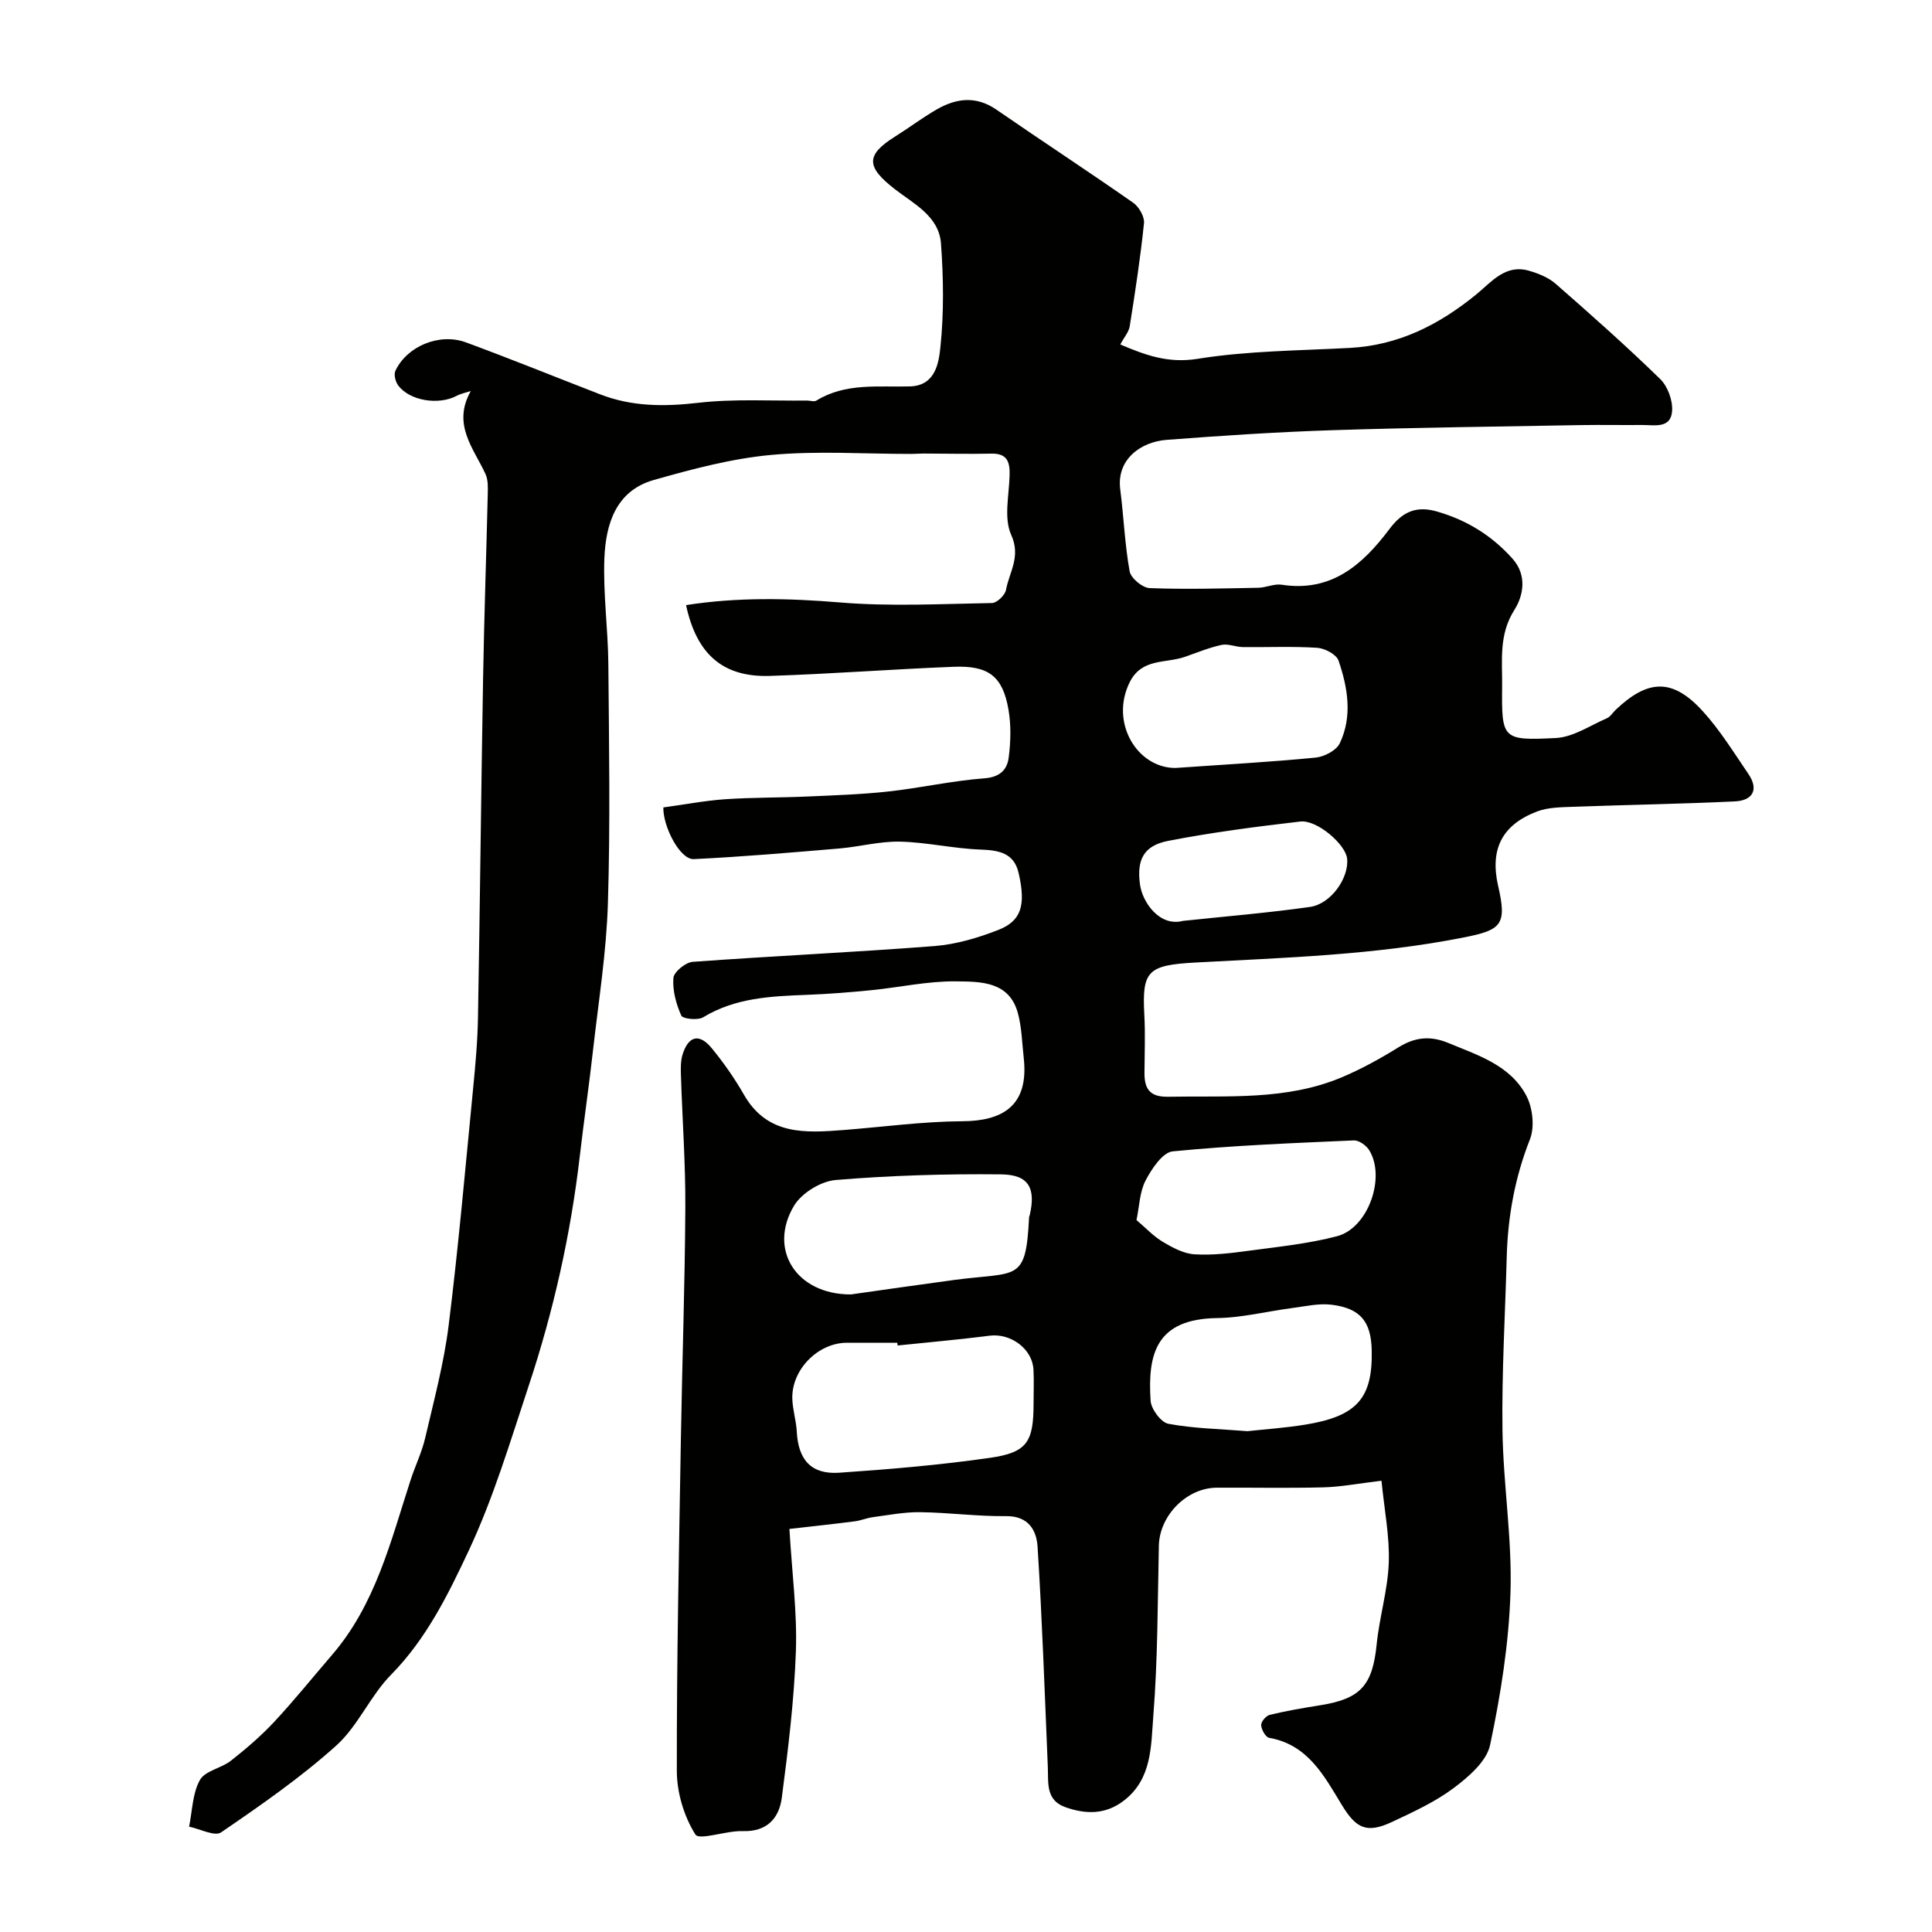 <svg enable-background="new 0 0 400 400" viewBox="0 0 400 400" xmlns="http://www.w3.org/2000/svg"><path d="m137.34 167.17c4.63-.63 8.71-1.42 12.81-1.7 5.65-.38 11.33-.31 16.99-.56 5.6-.25 11.22-.43 16.79-1.04 6.65-.73 13.23-2.23 19.89-2.73 3.23-.24 4.7-1.8 5.02-4.29.42-3.27.52-6.72-.05-9.96-1.19-6.84-4.08-9.12-11.29-8.84-12.7.49-25.37 1.48-38.07 1.89-9.72.32-15.2-4.44-17.39-14.66 10.64-1.66 21.16-1.44 31.87-.55 10.43.87 20.98.3 31.48.12 1.02-.02 2.69-1.63 2.89-2.72.68-3.69 3.13-6.86 1.08-11.39-1.57-3.46-.44-8.19-.33-12.36.07-2.73-.49-4.53-3.76-4.46-4.69.1-9.38-.01-14.07-.02-.83 0-1.66.08-2.5.08-9.7.01-19.46-.68-29.07.21-8.19.76-16.32 2.93-24.28 5.19-7.87 2.24-9.94 9.17-10.22 16.24-.28 7.24.75 14.53.82 21.8.14 16.53.42 33.08-.09 49.6-.31 10.13-1.93 20.23-3.07 30.33-.82 7.32-1.89 14.61-2.74 21.92-1.88 16.24-5.44 32.12-10.58 47.62-3.83 11.55-7.33 23.32-12.49 34.29-4.24 9.02-8.73 18.16-16.02 25.56-4.31 4.37-6.83 10.61-11.35 14.67-7.38 6.63-15.62 12.35-23.83 17.96-1.32.91-4.38-.72-6.63-1.18.67-3.26.69-6.89 2.24-9.66 1.07-1.92 4.44-2.43 6.44-4.01 3.15-2.47 6.22-5.12 8.95-8.04 4.15-4.45 7.96-9.2 11.93-13.81 9.03-10.46 12.18-23.55 16.29-36.22.95-2.93 2.33-5.74 3.03-8.73 1.8-7.74 3.88-15.47 4.86-23.33 2.03-16.29 3.46-32.65 5.06-48.99.48-4.92.93-9.86 1.01-14.8.42-23.43.65-46.87 1.06-70.3.22-12.6.66-25.2.96-37.8.03-1.46.12-3.11-.47-4.37-2.45-5.33-6.94-10.24-3.04-17.17-.98.32-2.02.52-2.92.99-3.75 2-9.8 1.03-12.14-2.2-.55-.76-.9-2.21-.55-2.97 2.38-5.1 9.12-7.92 14.62-5.89 9.31 3.43 18.51 7.17 27.76 10.75 6.59 2.56 13.28 2.57 20.29 1.76 7.42-.86 15.01-.38 22.52-.47.67-.01 1.5.3 1.97.01 6.07-3.74 12.82-2.75 19.41-2.94 5.25-.16 5.93-4.88 6.27-8.12.74-7.09.64-14.34.12-21.46-.41-5.67-5.65-8.22-9.57-11.27-5.91-4.59-6.07-7.03.04-10.86 2.9-1.82 5.64-3.89 8.59-5.6 4.08-2.36 8.18-2.91 12.43.02 9.4 6.48 18.95 12.73 28.31 19.27 1.19.83 2.37 2.88 2.23 4.23-.73 7.14-1.83 14.24-2.95 21.33-.19 1.2-1.15 2.27-1.96 3.78 5.15 2.17 9.83 3.96 16.02 2.97 10.37-1.67 21.02-1.69 31.56-2.26 10.06-.55 18.44-4.8 26.11-11.06 3.12-2.54 6.02-6.34 10.92-4.92 1.97.57 4.06 1.41 5.56 2.73 7.33 6.41 14.63 12.89 21.6 19.68 1.57 1.52 2.64 4.46 2.48 6.64-.27 3.74-3.74 2.86-6.29 2.89-4.17.04-8.33-.05-12.5.02-17.1.31-34.21.5-51.3 1.05-11.55.37-23.08 1.13-34.6 2.01-5.22.4-10.37 3.98-9.57 10.23.73 5.66.94 11.4 1.95 16.99.26 1.42 2.66 3.42 4.14 3.47 7.49.29 15 .07 22.5-.07 1.62-.03 3.3-.87 4.84-.63 10.28 1.6 16.76-4.15 22.28-11.49 2.66-3.54 5.47-4.94 9.9-3.66 6.19 1.79 11.32 4.97 15.61 9.76 3.13 3.51 2.18 7.78.4 10.58-3.27 5.15-2.5 10.43-2.55 15.77-.11 11.01-.02 11.34 11.11 10.78 3.6-.18 7.1-2.59 10.59-4.1.71-.31 1.19-1.15 1.79-1.72 6.73-6.4 11.8-6.56 17.99.2 3.61 3.95 6.47 8.6 9.5 13.05 2.25 3.3.85 5.51-2.77 5.69-11.08.53-22.17.7-33.26 1.11-2.59.1-5.36.08-7.72.98-7.31 2.79-9.79 7.87-8.05 15.44 1.86 8.06.66 9.11-7.23 10.66-18.34 3.62-36.86 4.16-55.43 5.17-9.88.54-11.1 1.7-10.6 10.81.22 3.99.05 8 .03 12-.02 3.32 1.07 5.06 4.92 4.98 12.17-.24 24.48.84 36.06-4.08 4.02-1.71 7.9-3.85 11.62-6.16 3.38-2.1 6.57-2.43 10.24-.92 6.19 2.56 12.87 4.62 16.21 10.92 1.33 2.51 1.77 6.48.76 9.05-3.12 7.91-4.58 15.98-4.81 24.39-.32 11.93-1.04 23.87-.88 35.8.15 11.21 2.01 22.43 1.66 33.6-.33 10.58-2.03 21.22-4.22 31.6-.71 3.38-4.43 6.59-7.51 8.9-3.85 2.89-8.36 4.96-12.75 7.02-5.34 2.51-7.5 1.35-10.47-3.54-3.63-5.97-6.99-12.45-15.02-13.85-.72-.13-1.6-1.69-1.65-2.63-.04-.7 1.01-1.95 1.78-2.13 3.47-.83 7-1.44 10.53-2 8.32-1.33 10.75-4.16 11.6-12.57.57-5.66 2.3-11.25 2.51-16.9.2-5.4-.9-10.85-1.51-17-4.94.59-8.47 1.28-12.02 1.37-7.35.19-14.72.03-22.08.07-6.26.03-11.85 5.78-11.99 11.99-.26 11.77-.22 23.57-1.15 35.29-.49 6.13-.22 13.01-6.11 17.52-3.8 2.92-7.87 2.84-12.09 1.35-4.1-1.45-3.51-5.03-3.64-8.31-.64-15.2-1.16-30.41-2.12-45.6-.21-3.36-1.84-6.41-6.53-6.35-5.93.07-11.86-.75-17.8-.82-3.25-.04-6.51.6-9.76 1.03-1.28.17-2.51.71-3.79.87-4.29.55-8.58 1.01-13.5 1.57.54 9.18 1.62 17.28 1.34 25.33-.36 10.14-1.6 20.27-2.92 30.34-.55 4.2-3.05 7.07-8.1 6.89-3.38-.12-8.98 1.98-9.79.7-2.36-3.75-3.84-8.69-3.84-13.17-.04-22.93.46-45.87.84-68.8.27-15.93.83-31.87.92-47.8.05-9.13-.62-18.26-.91-27.4-.05-1.47-.07-3.05.37-4.42 1.22-3.78 3.46-4.3 6-1.21 2.48 3.01 4.74 6.26 6.68 9.64 4.83 8.43 12.67 7.92 20.61 7.31 8.2-.64 16.39-1.77 24.6-1.82 8.04-.04 13.86-2.95 12.71-13.14-.35-3.09-.4-6.28-1.21-9.25-1.8-6.64-7.81-6.51-12.82-6.57-5.84-.07-11.69 1.25-17.55 1.83-4.42.44-8.85.79-13.29.96-7.45.29-14.81.59-21.5 4.65-1.11.67-4.22.34-4.53-.36-1.07-2.4-1.83-5.21-1.63-7.78.1-1.25 2.51-3.23 3.98-3.34 16.69-1.22 33.41-1.97 50.09-3.27 4.46-.35 8.97-1.69 13.16-3.32 4.82-1.88 5.77-5.11 4.25-11.79-.96-4.19-4.11-4.73-7.95-4.87-5.55-.2-11.06-1.51-16.6-1.64-4.21-.09-8.44 1.07-12.68 1.43-10 .84-20 1.71-30.02 2.19-2.87.15-6.41-6.77-6.31-10.7zm48.5 111.4c-.02-.19-.04-.38-.06-.57-3.49 0-6.98-.01-10.46 0-5.97.03-11.45 5.56-11.28 11.59.06 2.26.8 4.5.92 6.77.3 5.87 2.97 8.95 8.8 8.55 10.44-.71 20.9-1.6 31.26-3.09 7.68-1.11 8.97-3.32 8.97-11.27 0-2.33.1-4.66-.02-6.98-.22-4.31-4.71-7.58-9.07-7.03-6.33.81-12.7 1.37-19.06 2.03zm-9.68-10.57c6.45-.91 13.88-1.99 21.32-2.99 13.26-1.77 14.9.61 15.58-12.98.01-.16.11-.31.14-.47 1.28-5.57-.2-8.37-5.95-8.42-11.42-.12-22.88.22-34.26 1.17-3.06.26-7.01 2.7-8.59 5.32-5.4 9 .38 18.38 11.76 18.37zm82.12 28.31c3.62-.4 7.88-.68 12.07-1.37 10.63-1.75 13.86-5.49 13.65-15.37-.13-5.89-2.29-8.67-8.22-9.43-2.68-.35-5.52.32-8.27.68-5.17.67-10.32 2-15.5 2.07-12.68.17-14.42 7.45-13.79 17.12.11 1.73 2.15 4.48 3.68 4.77 5.15.97 10.45 1.05 16.38 1.53zm-14.94-137.31c10.75-.75 19.93-1.25 29.07-2.15 1.79-.18 4.28-1.49 4.98-2.97 2.66-5.6 1.65-11.51-.26-17.11-.44-1.28-2.83-2.54-4.4-2.65-5.13-.33-10.29-.09-15.43-.15-1.47-.02-3.02-.74-4.38-.45-2.6.56-5.09 1.6-7.62 2.48-3.96 1.38-8.91.22-11.41 5.25-4.15 8.37 1.56 17.75 9.45 17.75zm-8.04 93.6c1.89 1.6 3.49 3.34 5.43 4.5 2.02 1.2 4.33 2.46 6.58 2.59 3.73.23 7.53-.23 11.26-.74 6.12-.82 12.33-1.45 18.27-3.01 6.44-1.69 10.12-12.21 6.63-17.82-.61-.98-2.11-2.05-3.16-2.01-12.52.55-25.06 1.04-37.52 2.27-2.09.21-4.35 3.62-5.61 6.03-1.23 2.35-1.27 5.29-1.88 8.19zm9.61-61.94c8.77-.93 17.58-1.65 26.31-2.89 4.37-.62 8.09-6.03 7.69-9.99-.3-2.94-6.22-8.1-9.71-7.69-9.15 1.06-18.3 2.25-27.33 4-5.11.99-6.56 3.93-5.84 9.07.5 3.64 4.04 8.77 8.88 7.5z" fill="#010100"/></svg>